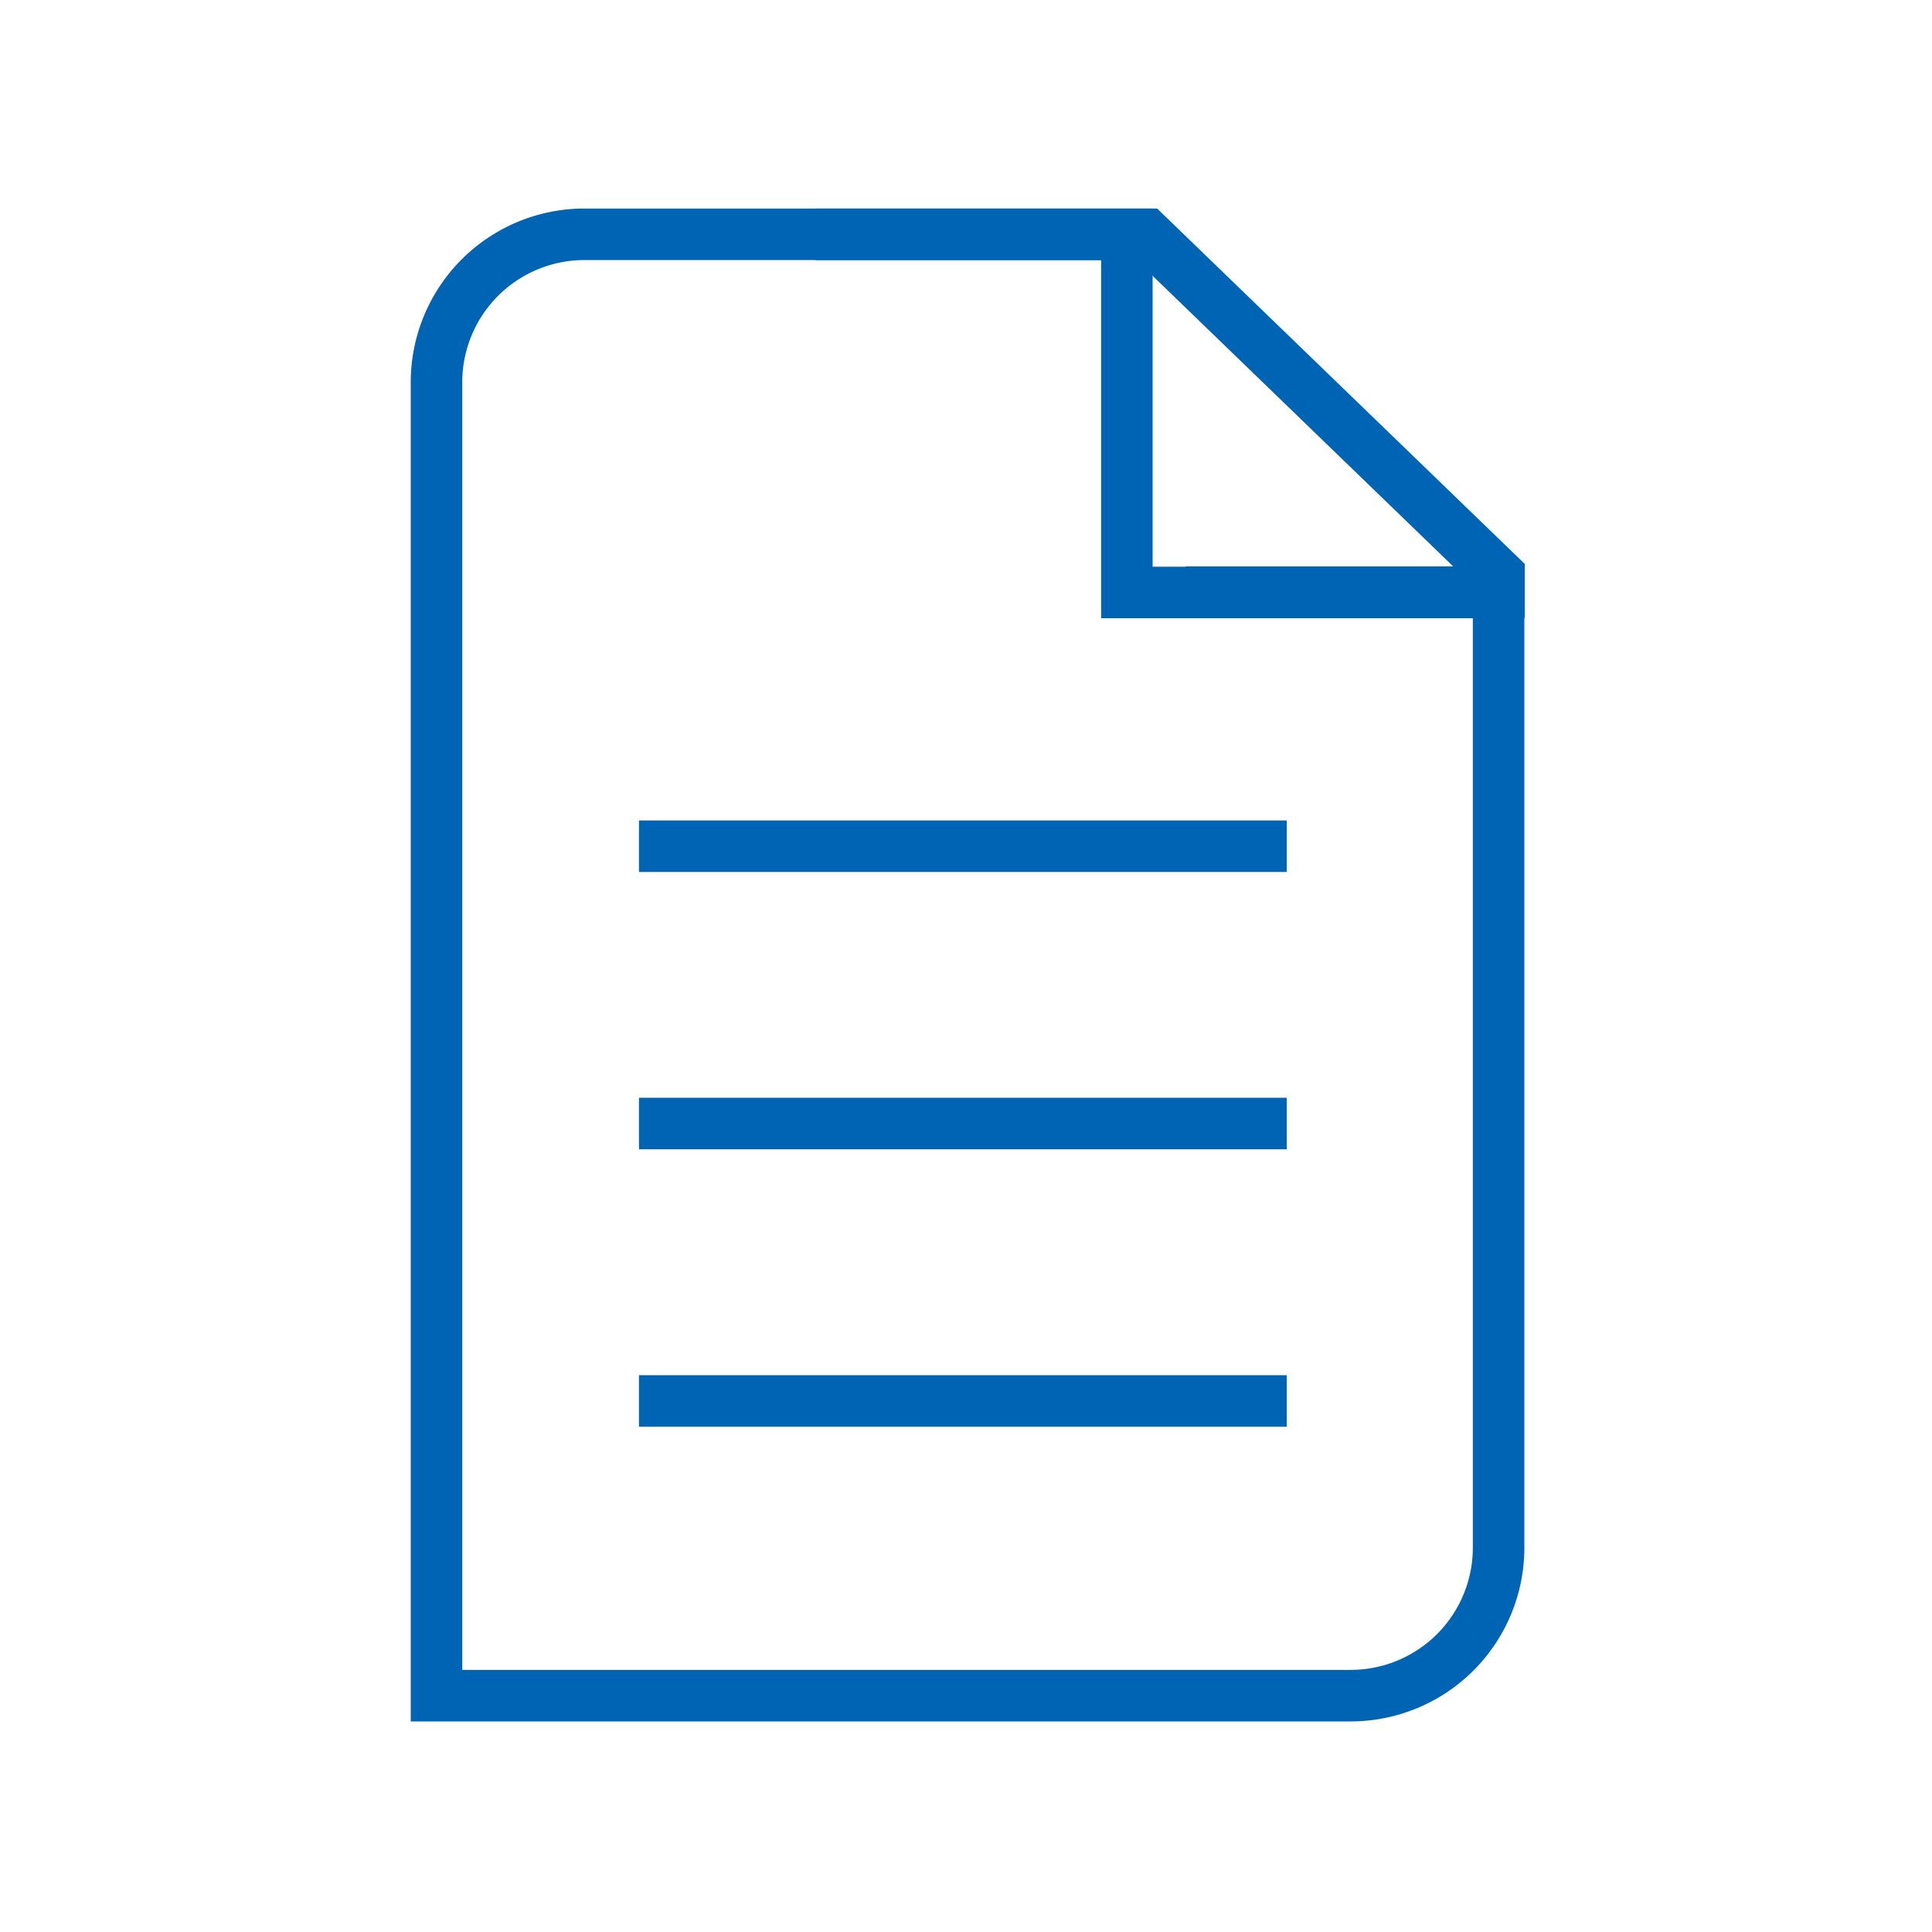 <svg id="outlined" xmlns="http://www.w3.org/2000/svg" viewBox="0 0 150 150"><defs><style>.cls-1{fill:none;stroke:#0064b4;stroke-miterlimit:10;stroke-width:4px;}</style></defs><path class="cls-1" d="M116.38,46H87.49V18.19H45.35A11.49,11.49,0,0,0,33.89,29.71V131.65h71a11.49,11.49,0,0,0,11.46-11.52V46.56"/><polyline class="cls-1" points="63.32 18.19 89.03 18.19 116.38 44.63 116.38 45.97 92.06 45.97"/><line class="cls-1" x1="49.61" y1="65.7" x2="99.9" y2="65.7"/><line class="cls-1" x1="49.61" y1="87.23" x2="99.9" y2="87.23"/><line class="cls-1" x1="49.61" y1="108.77" x2="99.9" y2="108.77"/></svg>